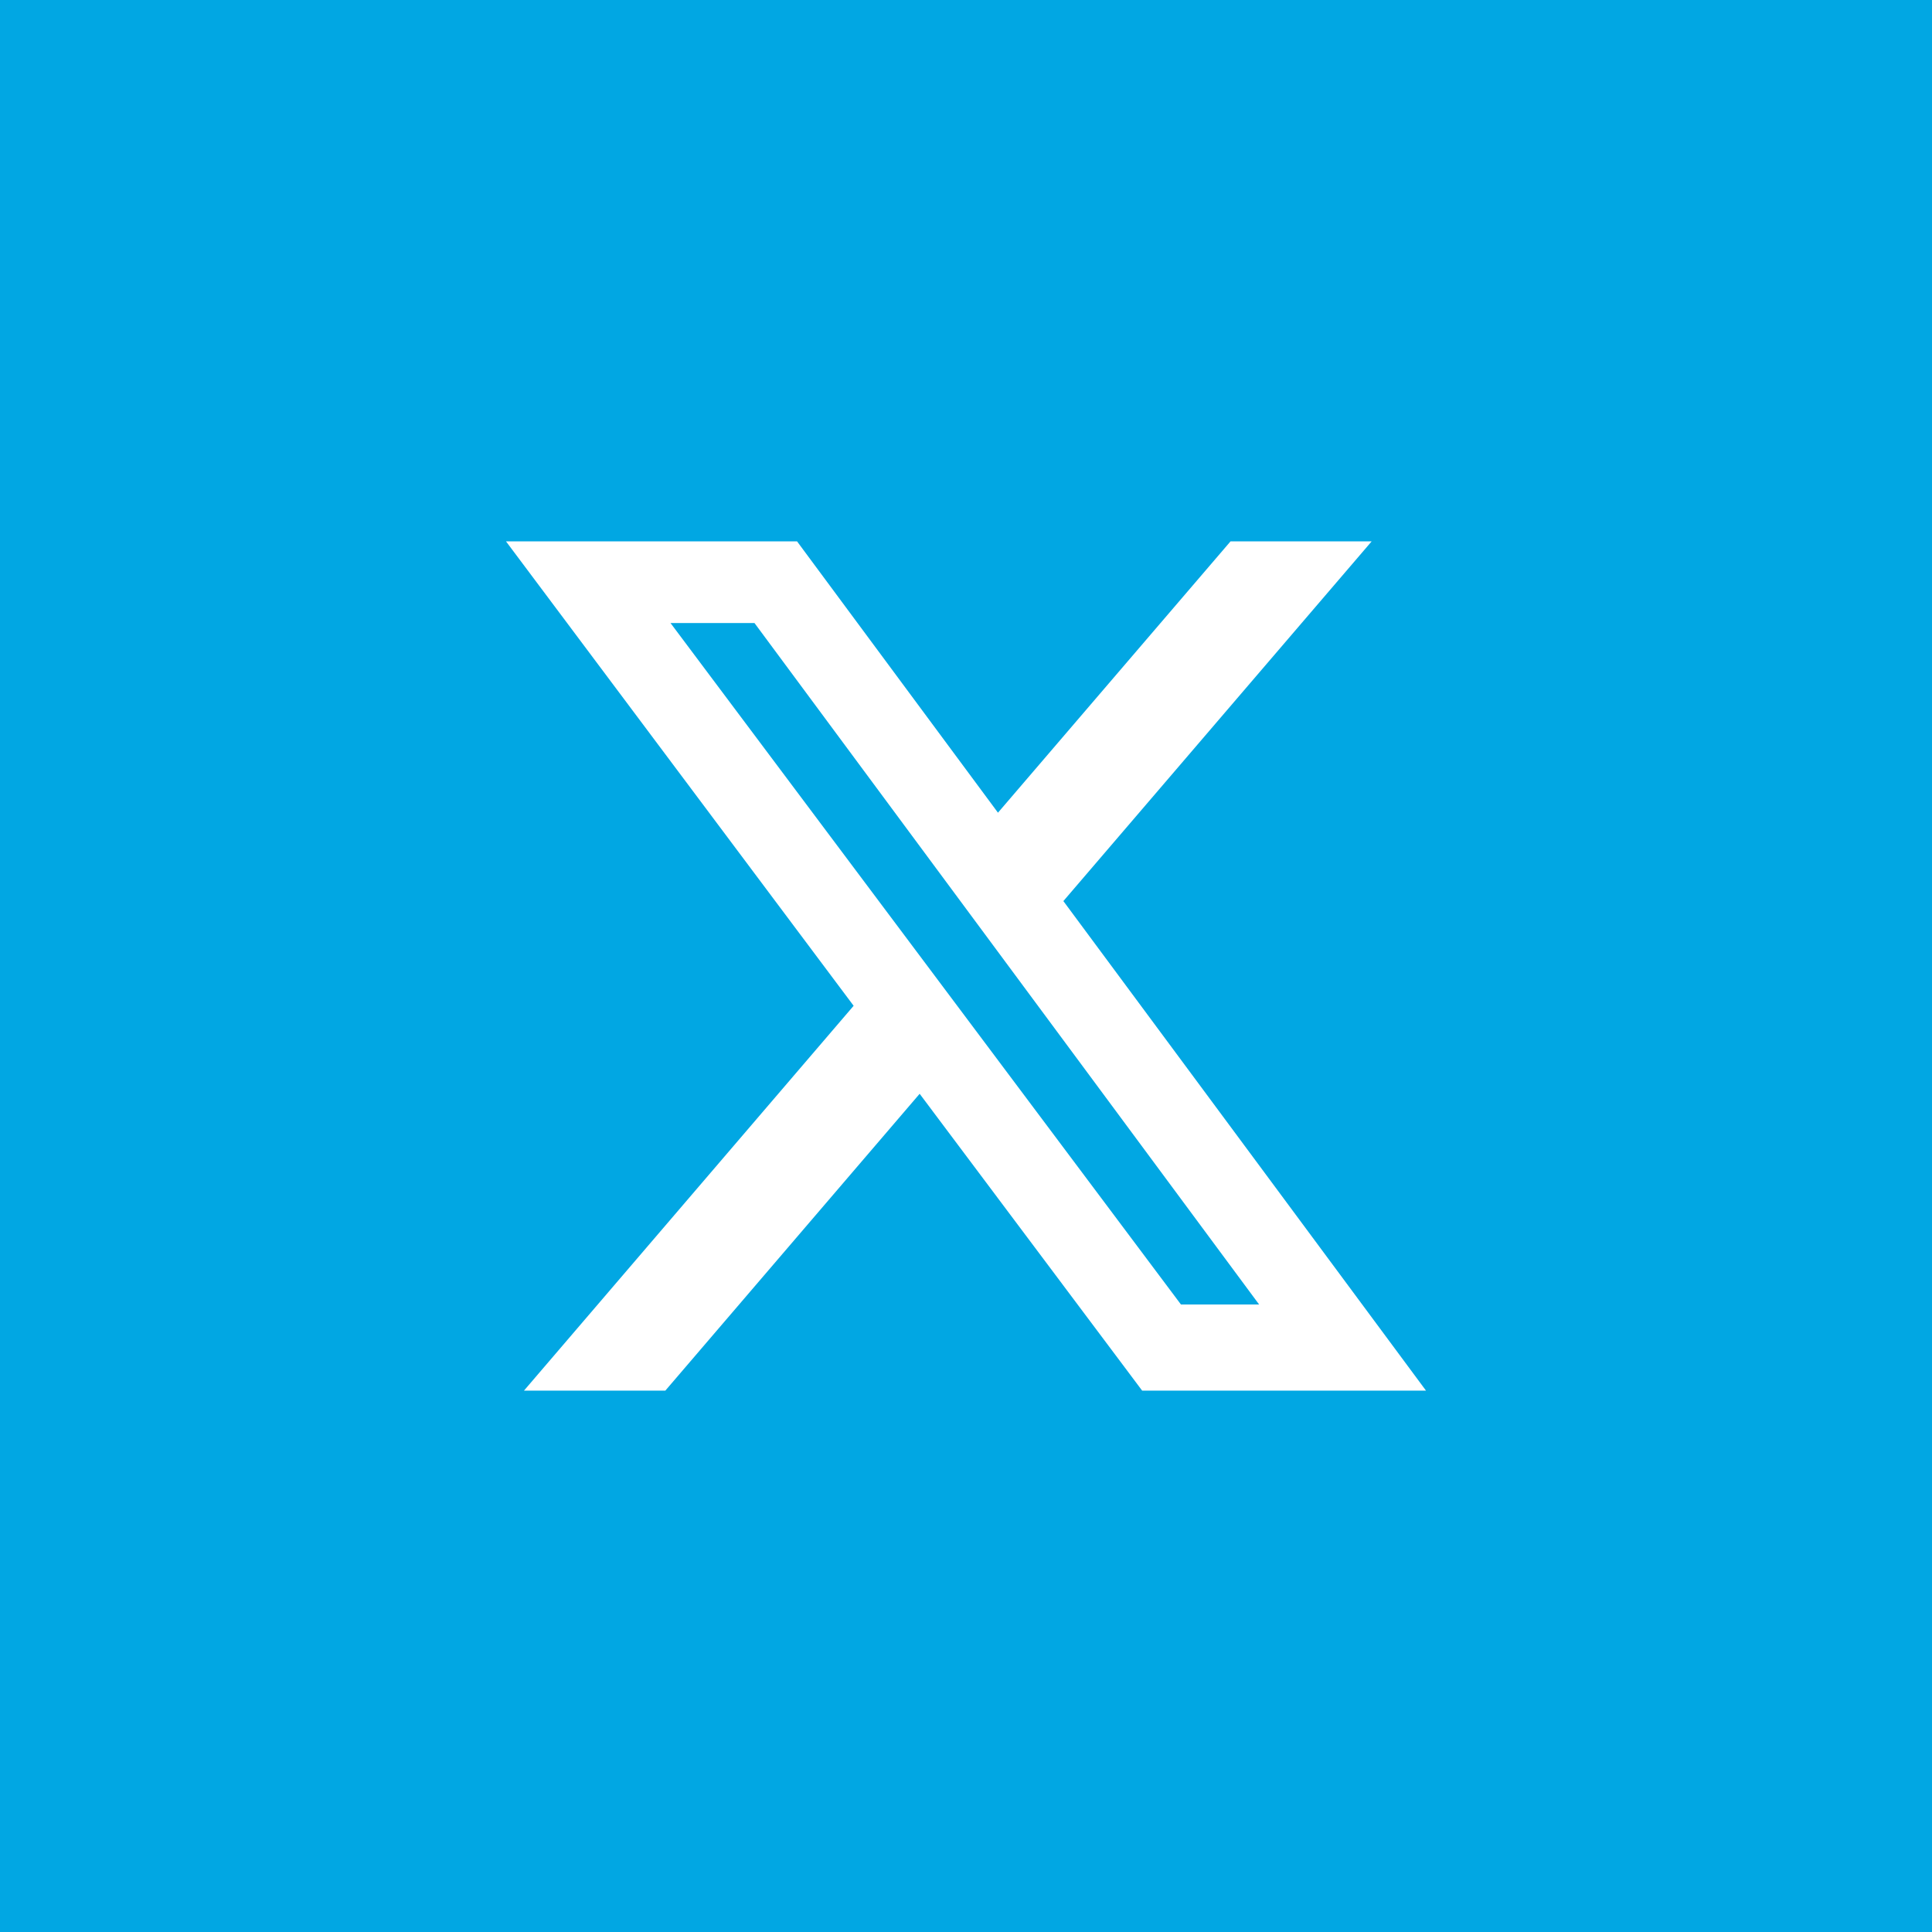 <svg width="100" height="100" viewBox="0 0 100 100" fill="none" xmlns="http://www.w3.org/2000/svg">
<rect x="0" y="0" width="100" height="100" fill="#333333" stroke="none"/>
<g clip-path="url(#clip0_2406_19)">
<path d="M100 0H0V100H100V0Z" fill="#01A7E3"/>
<path d="M63.691 28.022H70.996L55.04 46.64L73.809 71.978H59.117L47.601 56.614L34.438 71.978H27.121L44.184 52.059L26.191 28.022H41.256L51.655 42.065L63.691 28.022ZM61.125 67.519H65.171L39.052 32.248H34.706L61.125 67.519Z" fill="white"/>
</g>
<defs>
<clipPath id="clip0_2406_19">
<rect width="100" height="100" fill="white"/>
</clipPath>
</defs>
</svg>
